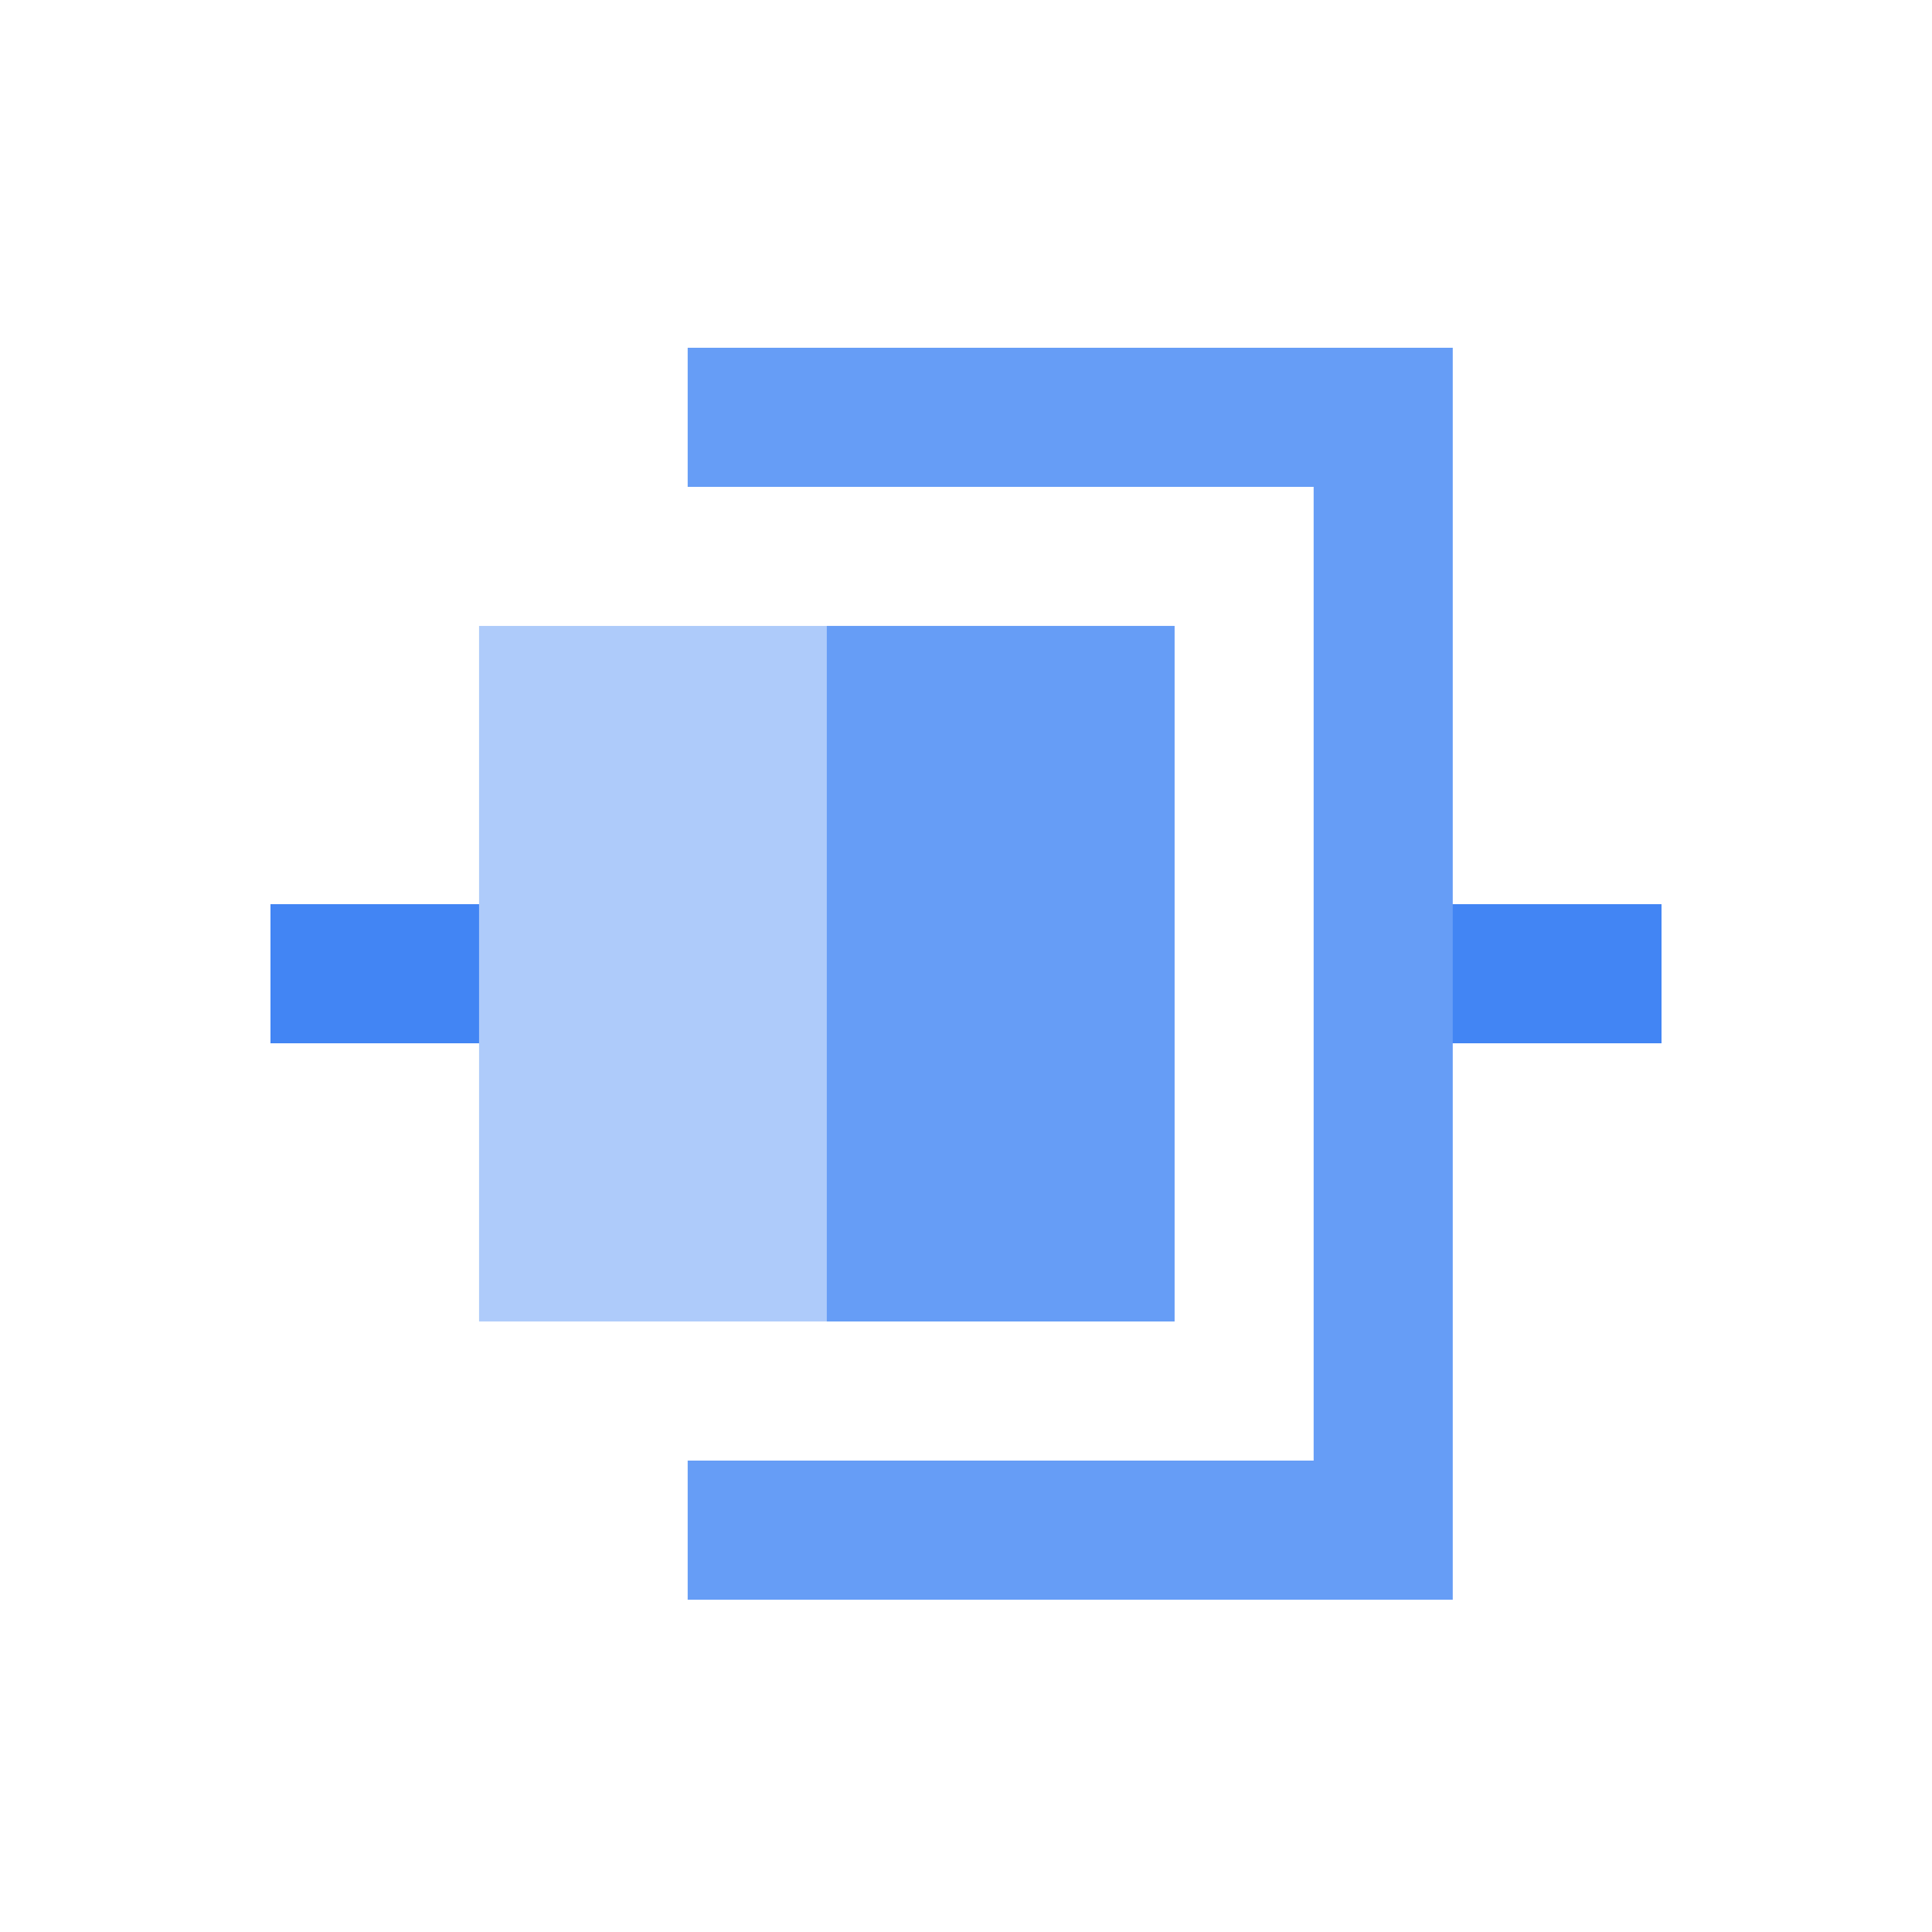 <svg width="50" height="50" viewBox="0 0 50 50" fill="none" xmlns="http://www.w3.org/2000/svg">
<g style="mix-blend-mode:luminosity">
<path fill-rule="evenodd" clip-rule="evenodd" d="M7 27H14.2V23.4H7V27Z" fill="#4285F4"/>
<path fill-rule="evenodd" clip-rule="evenodd" d="M30.398 34.199H12.398V16.199H30.398V34.199Z" fill="#AECBFA"/>
<path fill-rule="evenodd" clip-rule="evenodd" d="M34.594 27H43V23.4H34.594V27Z" fill="#4285F4"/>
<path fill-rule="evenodd" clip-rule="evenodd" d="M17.797 9V12.6H33.997V37.8H17.797V41.4H37.597V37.8V12.6V9H17.797Z" fill="#669DF6"/>
<path fill-rule="evenodd" clip-rule="evenodd" d="M30.398 34.199H21.398V16.199H30.398V34.199Z" fill="#669DF6"/>
</g>
</svg>
